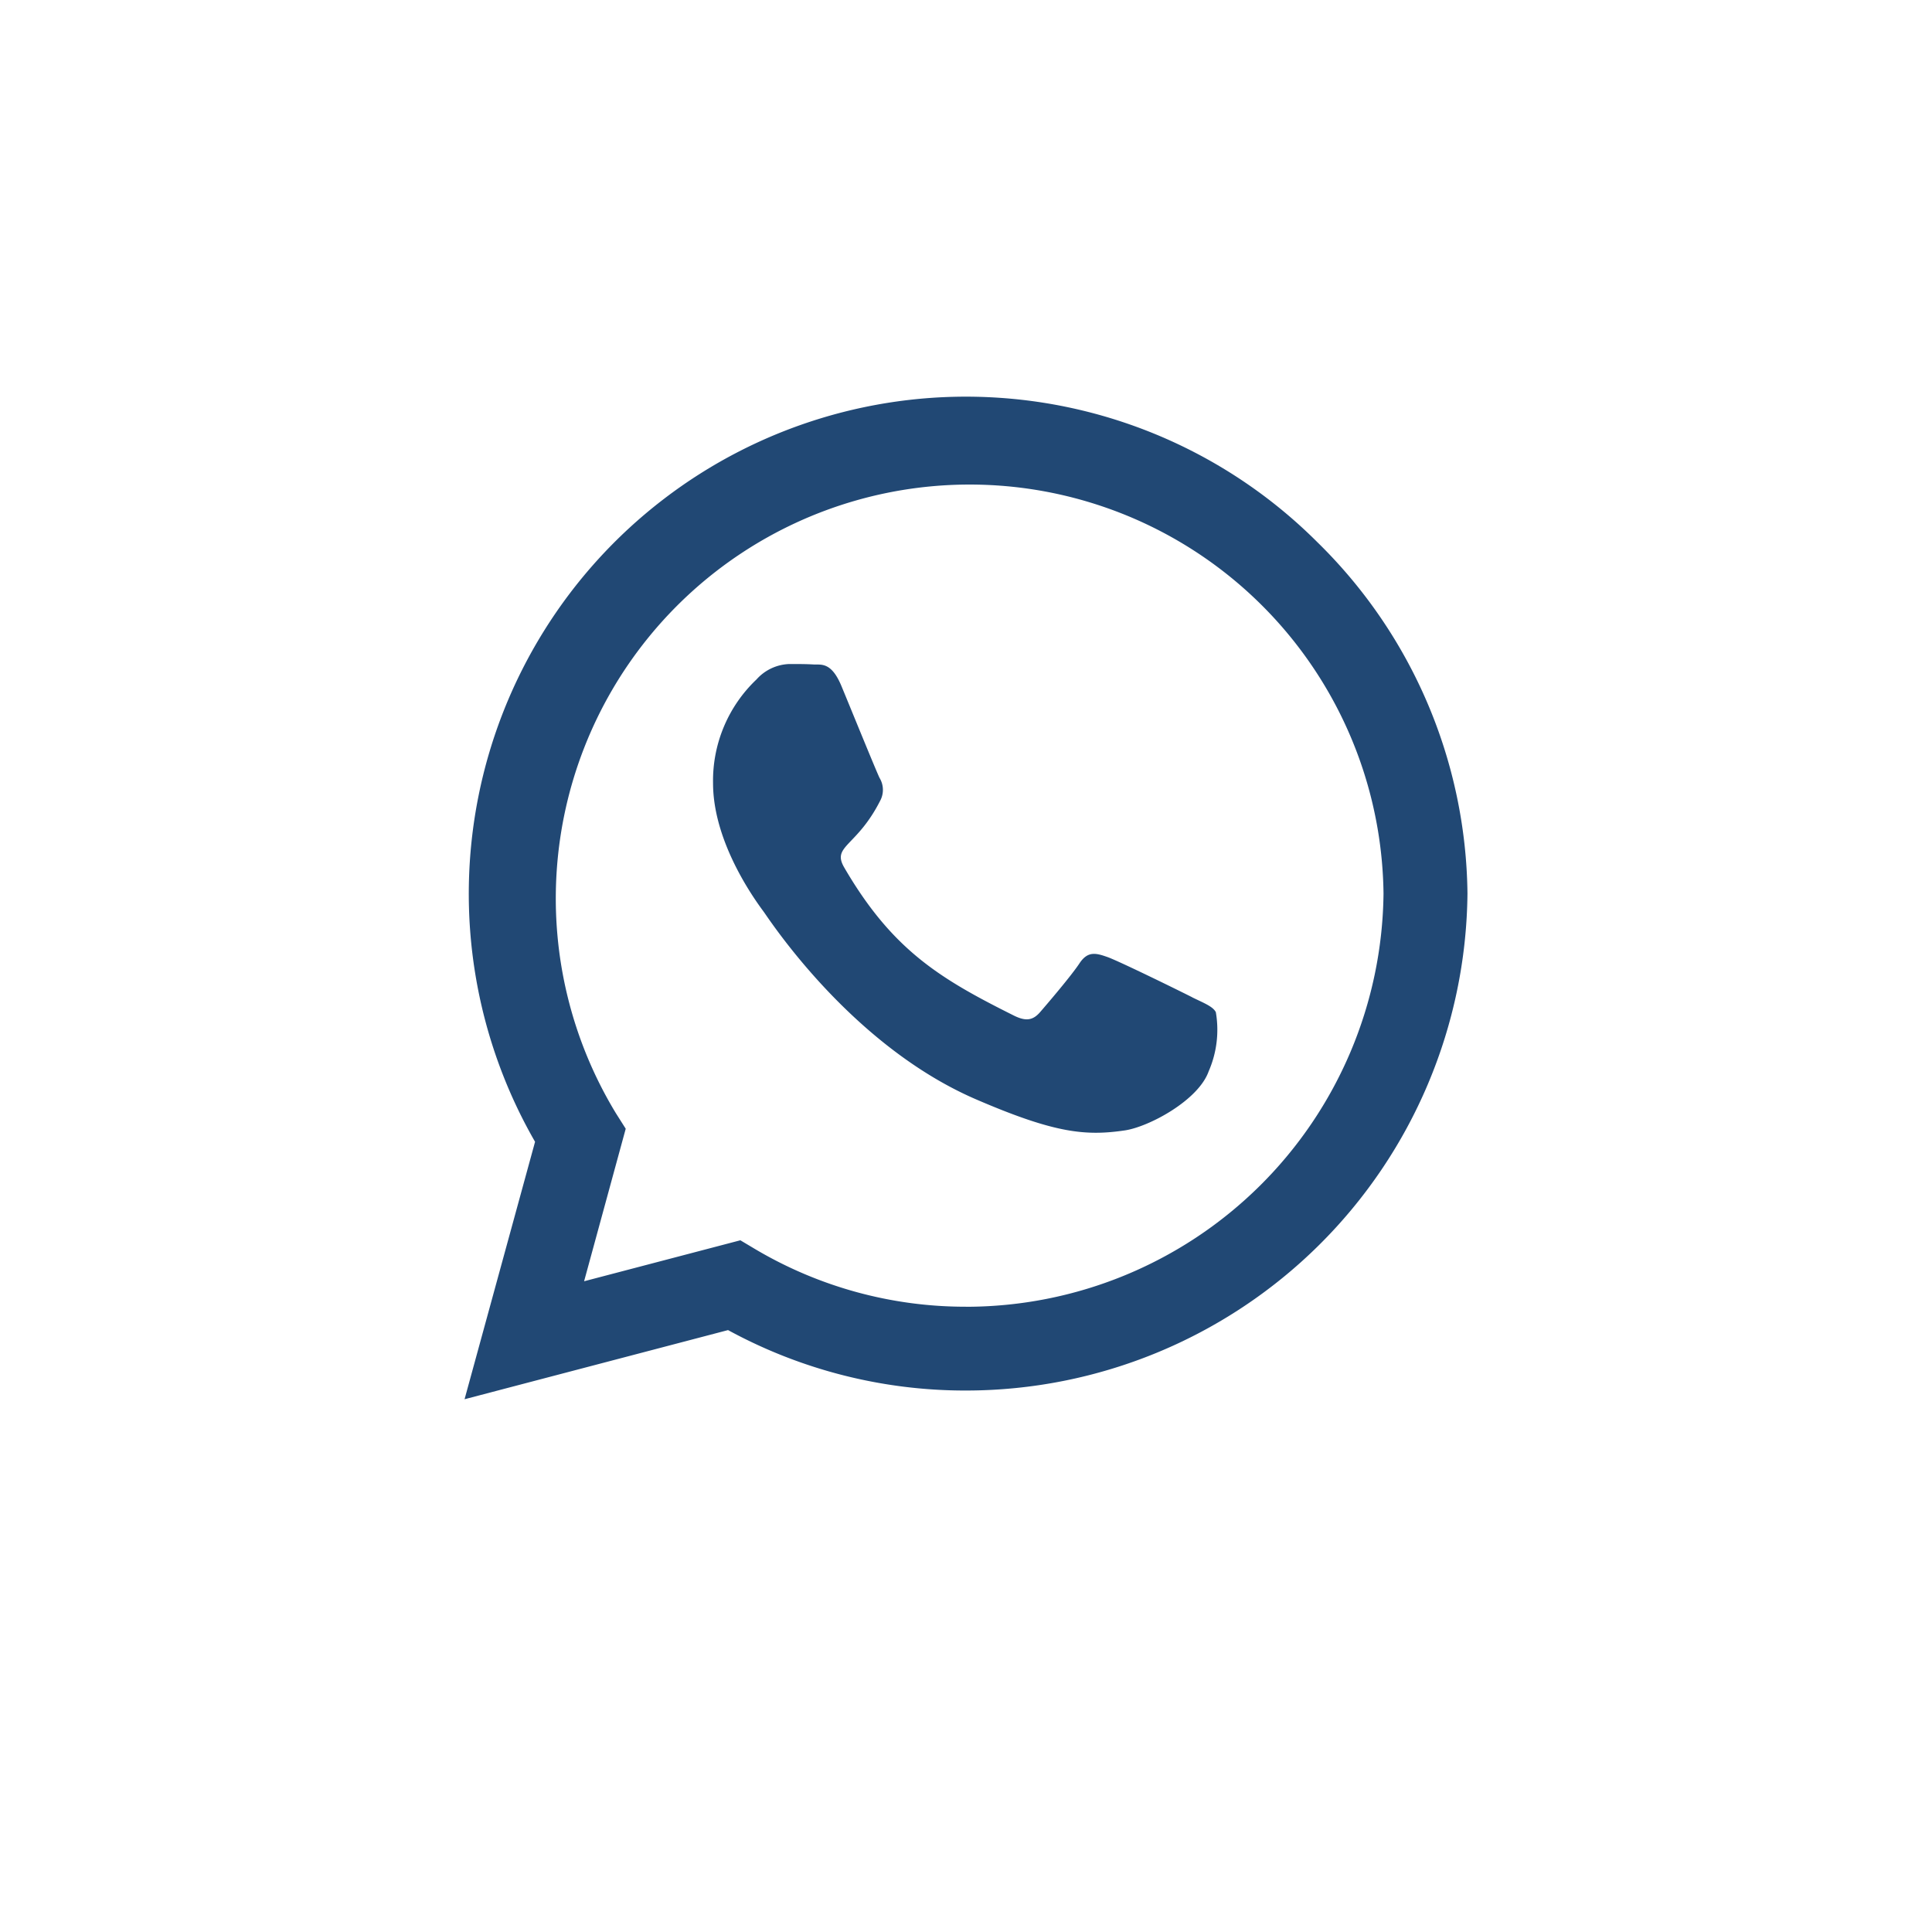 <svg xmlns="http://www.w3.org/2000/svg" xmlns:xlink="http://www.w3.org/1999/xlink" width="95" height="95" viewBox="0 0 95 95">
  <defs>
    <filter id="Elipse_46" x="0" y="0" width="95" height="95" filterUnits="userSpaceOnUse">
      <feOffset dy="3" input="SourceAlpha"/>
      <feGaussianBlur stdDeviation="3" result="blur"/>
      <feFlood flood-opacity="0.259"/>
      <feComposite operator="in" in2="blur"/>
      <feComposite in="SourceGraphic"/>
    </filter>
  </defs>
  <g id="Grupo_17500" data-name="Grupo 17500" transform="translate(10570 -8312)">
    <g transform="matrix(1, 0, 0, 1, -10570, 8312)" filter="url(#Elipse_46)">
      <circle id="Elipse_46-2" data-name="Elipse 46" cx="38.5" cy="38.5" r="38.5" transform="translate(9 6)" fill="#fff"/>
    </g>
    <path id="Icon_awesome-whatsapp" data-name="Icon awesome-whatsapp" d="M41.928,9.416A24.445,24.445,0,0,0,3.467,38.906L0,51.565l12.956-3.4a24.363,24.363,0,0,0,11.679,2.972h.011A24.672,24.672,0,0,0,49.315,26.7,24.533,24.533,0,0,0,41.928,9.416Zm-17.282,37.6A20.275,20.275,0,0,1,14.3,44.189l-.738-.44L5.878,45.764l2.047-7.5L7.441,37.5A20.351,20.351,0,1,1,45.187,26.7,20.538,20.538,0,0,1,24.646,47.018Zm11.14-15.213c-.605-.308-3.611-1.783-4.172-1.981s-.969-.308-1.376.308-1.574,1.981-1.937,2.4-.716.462-1.321.154c-3.589-1.794-5.944-3.2-8.311-7.265-.627-1.079.627-1,1.794-3.335a1.132,1.132,0,0,0-.055-1.068c-.154-.308-1.376-3.313-1.882-4.535-.5-1.189-1-1.024-1.376-1.046-.352-.022-.76-.022-1.167-.022a2.262,2.262,0,0,0-1.629.76,6.861,6.861,0,0,0-2.135,5.1c0,3.005,2.191,5.911,2.488,6.318s4.3,6.572,10.435,9.224c3.875,1.673,5.394,1.816,7.331,1.53,1.178-.176,3.611-1.475,4.117-2.906a5.107,5.107,0,0,0,.352-2.906C36.8,32.257,36.392,32.1,35.786,31.806Z" transform="translate(-10547.157 8329.238)" fill="#214874"/>
  </g>
</svg>
